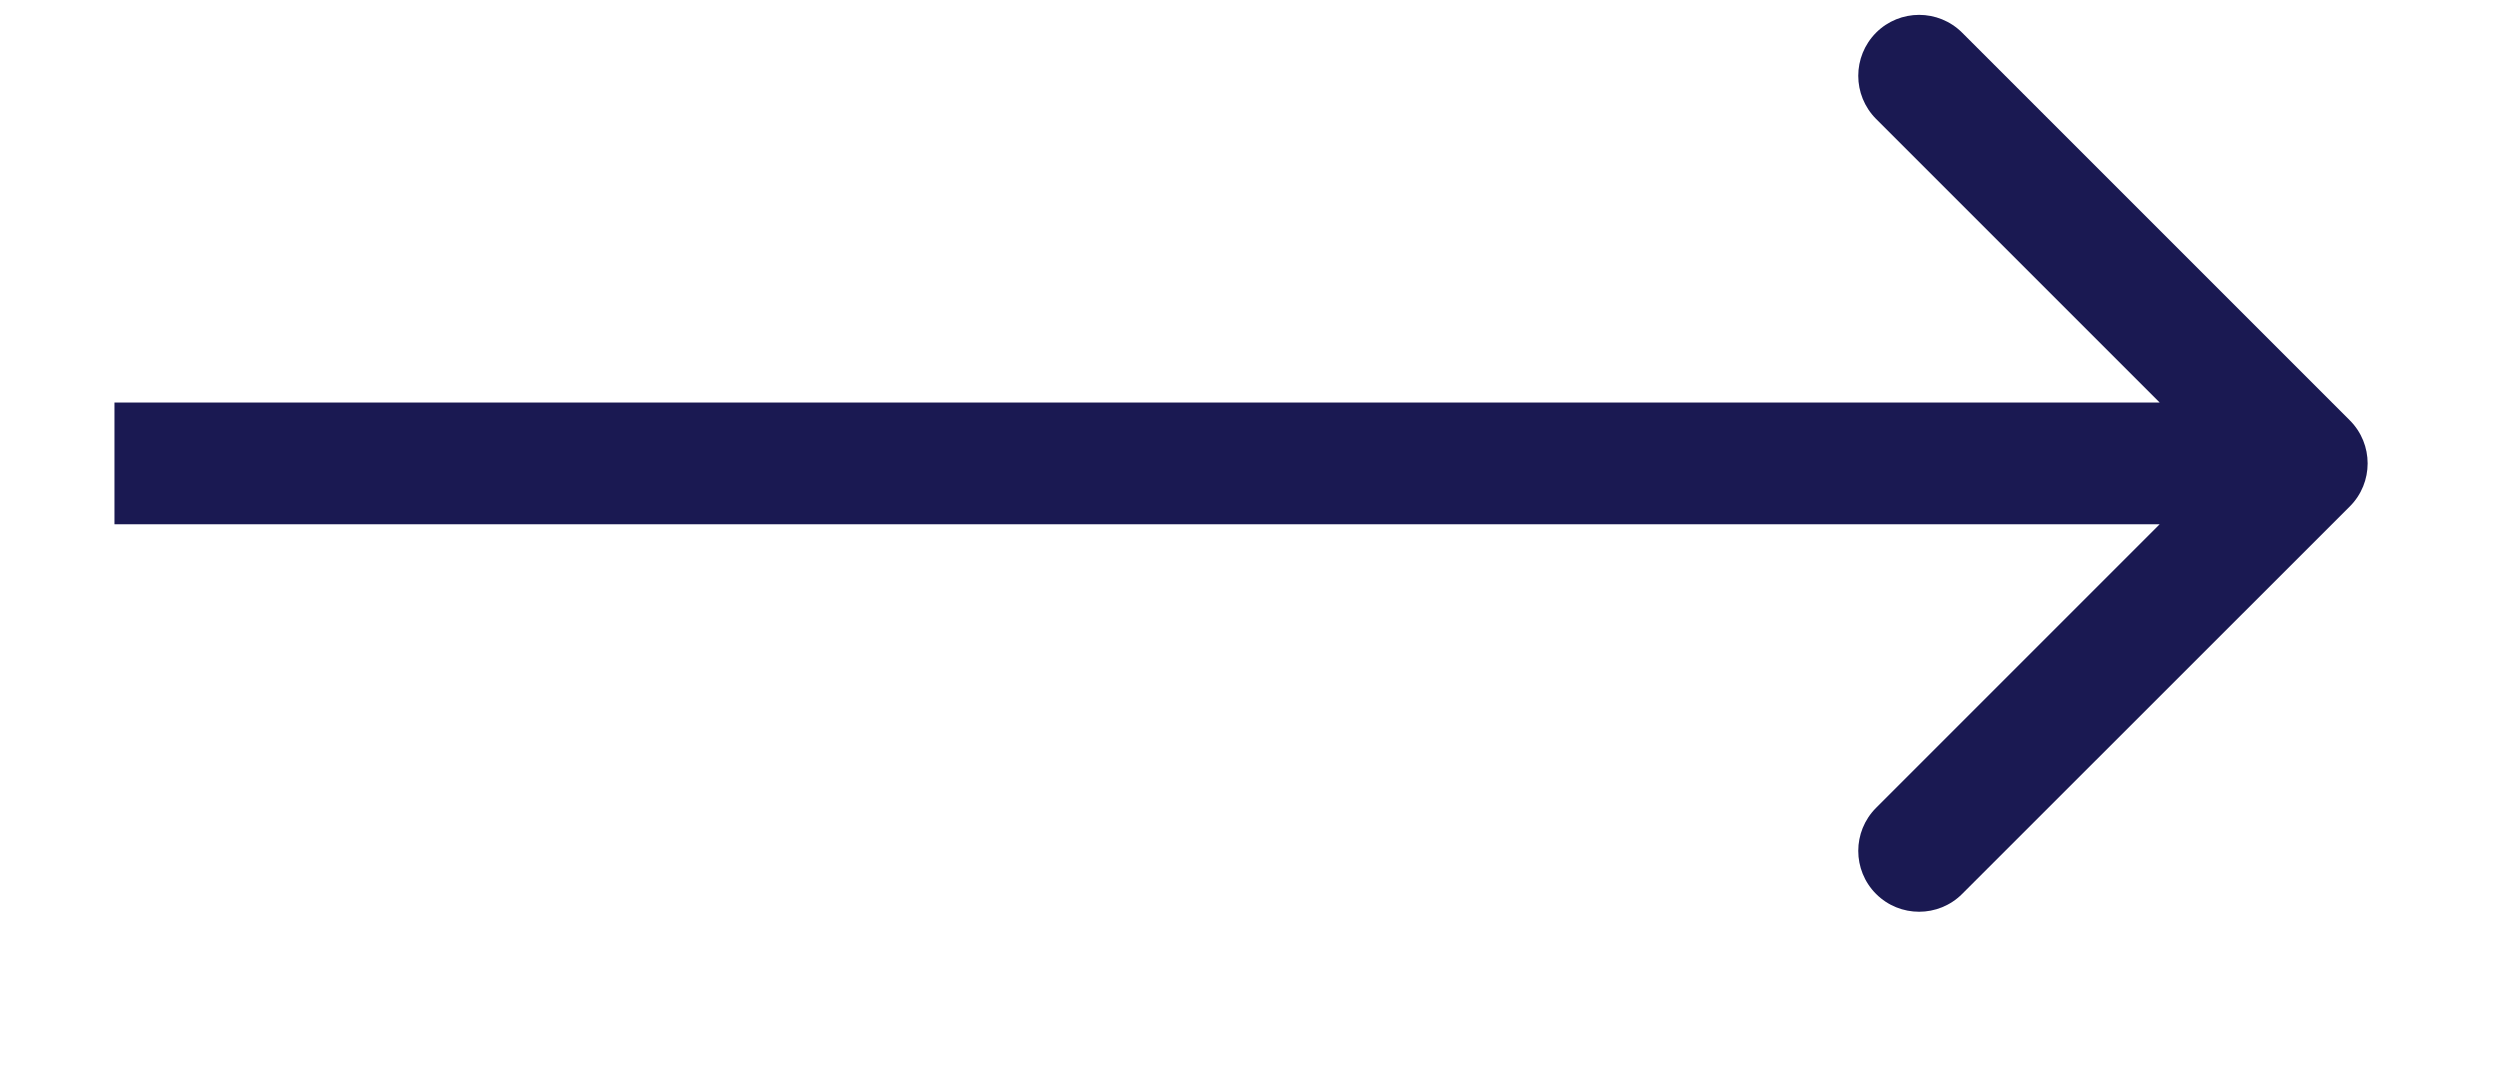 <svg width="14" height="6" viewBox="0 0 14 6" fill="none" xmlns="http://www.w3.org/2000/svg">
<path d="M13.159 2.836C13.292 2.703 13.292 2.487 13.159 2.354L10.988 0.183C10.855 0.05 10.639 0.05 10.506 0.183C10.373 0.317 10.373 0.532 10.506 0.666L12.435 2.595L10.506 4.524C10.373 4.657 10.373 4.873 10.506 5.006C10.639 5.139 10.855 5.139 10.988 5.006L13.159 2.836ZM0.641 2.936H12.917V2.254H0.641V2.936Z" fill="#1A1952"/>
</svg>
